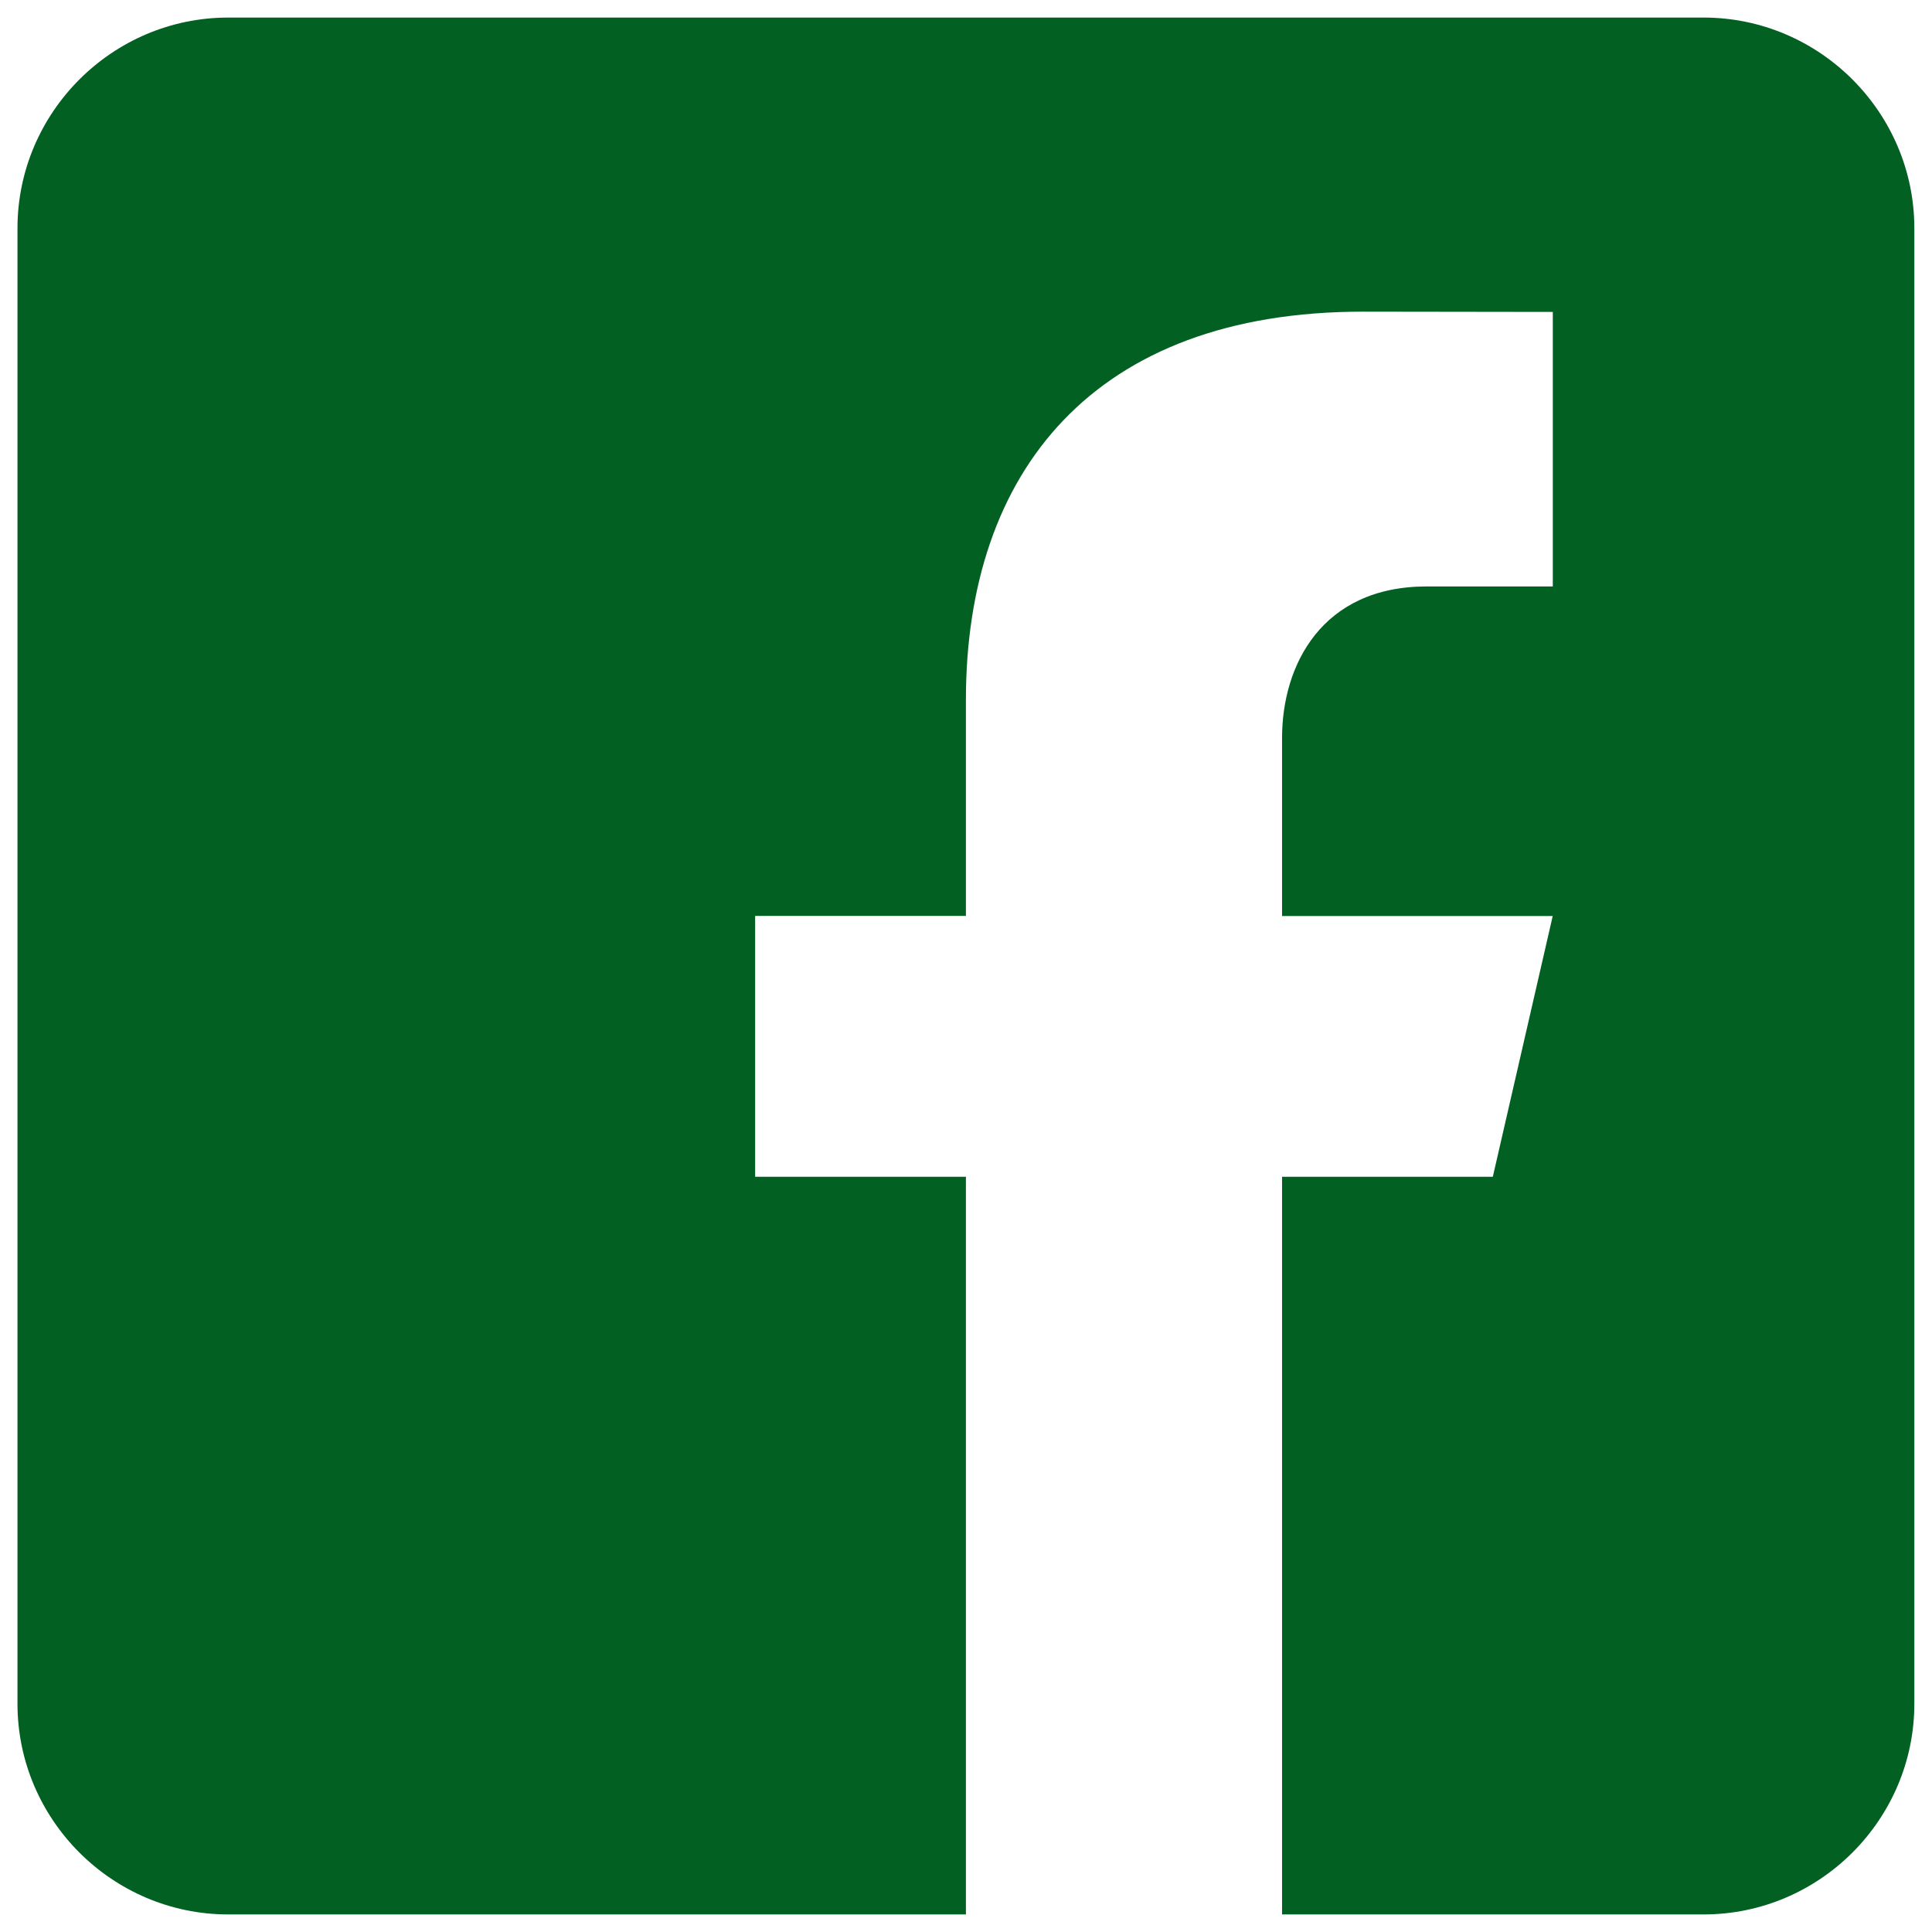<svg width="22" height="22" viewBox="0 0 22 22" fill="none" xmlns="http://www.w3.org/2000/svg">
<path d="M19.399 0.2H2.599C1.279 0.2 0.199 1.28 0.199 2.6V19.4C0.199 20.721 1.279 21.8 2.599 21.8H10.999V13.4H8.599V10.43H10.999V7.97C10.999 5.373 12.454 3.549 15.518 3.549L17.682 3.552V6.678H16.246C15.053 6.678 14.599 7.573 14.599 8.403V10.431H17.681L16.999 13.4H14.599V21.8H19.399C20.719 21.8 21.799 20.721 21.799 19.4V2.6C21.799 1.28 20.719 0.2 19.399 0.2Z" fill="#026022"/>
</svg>
